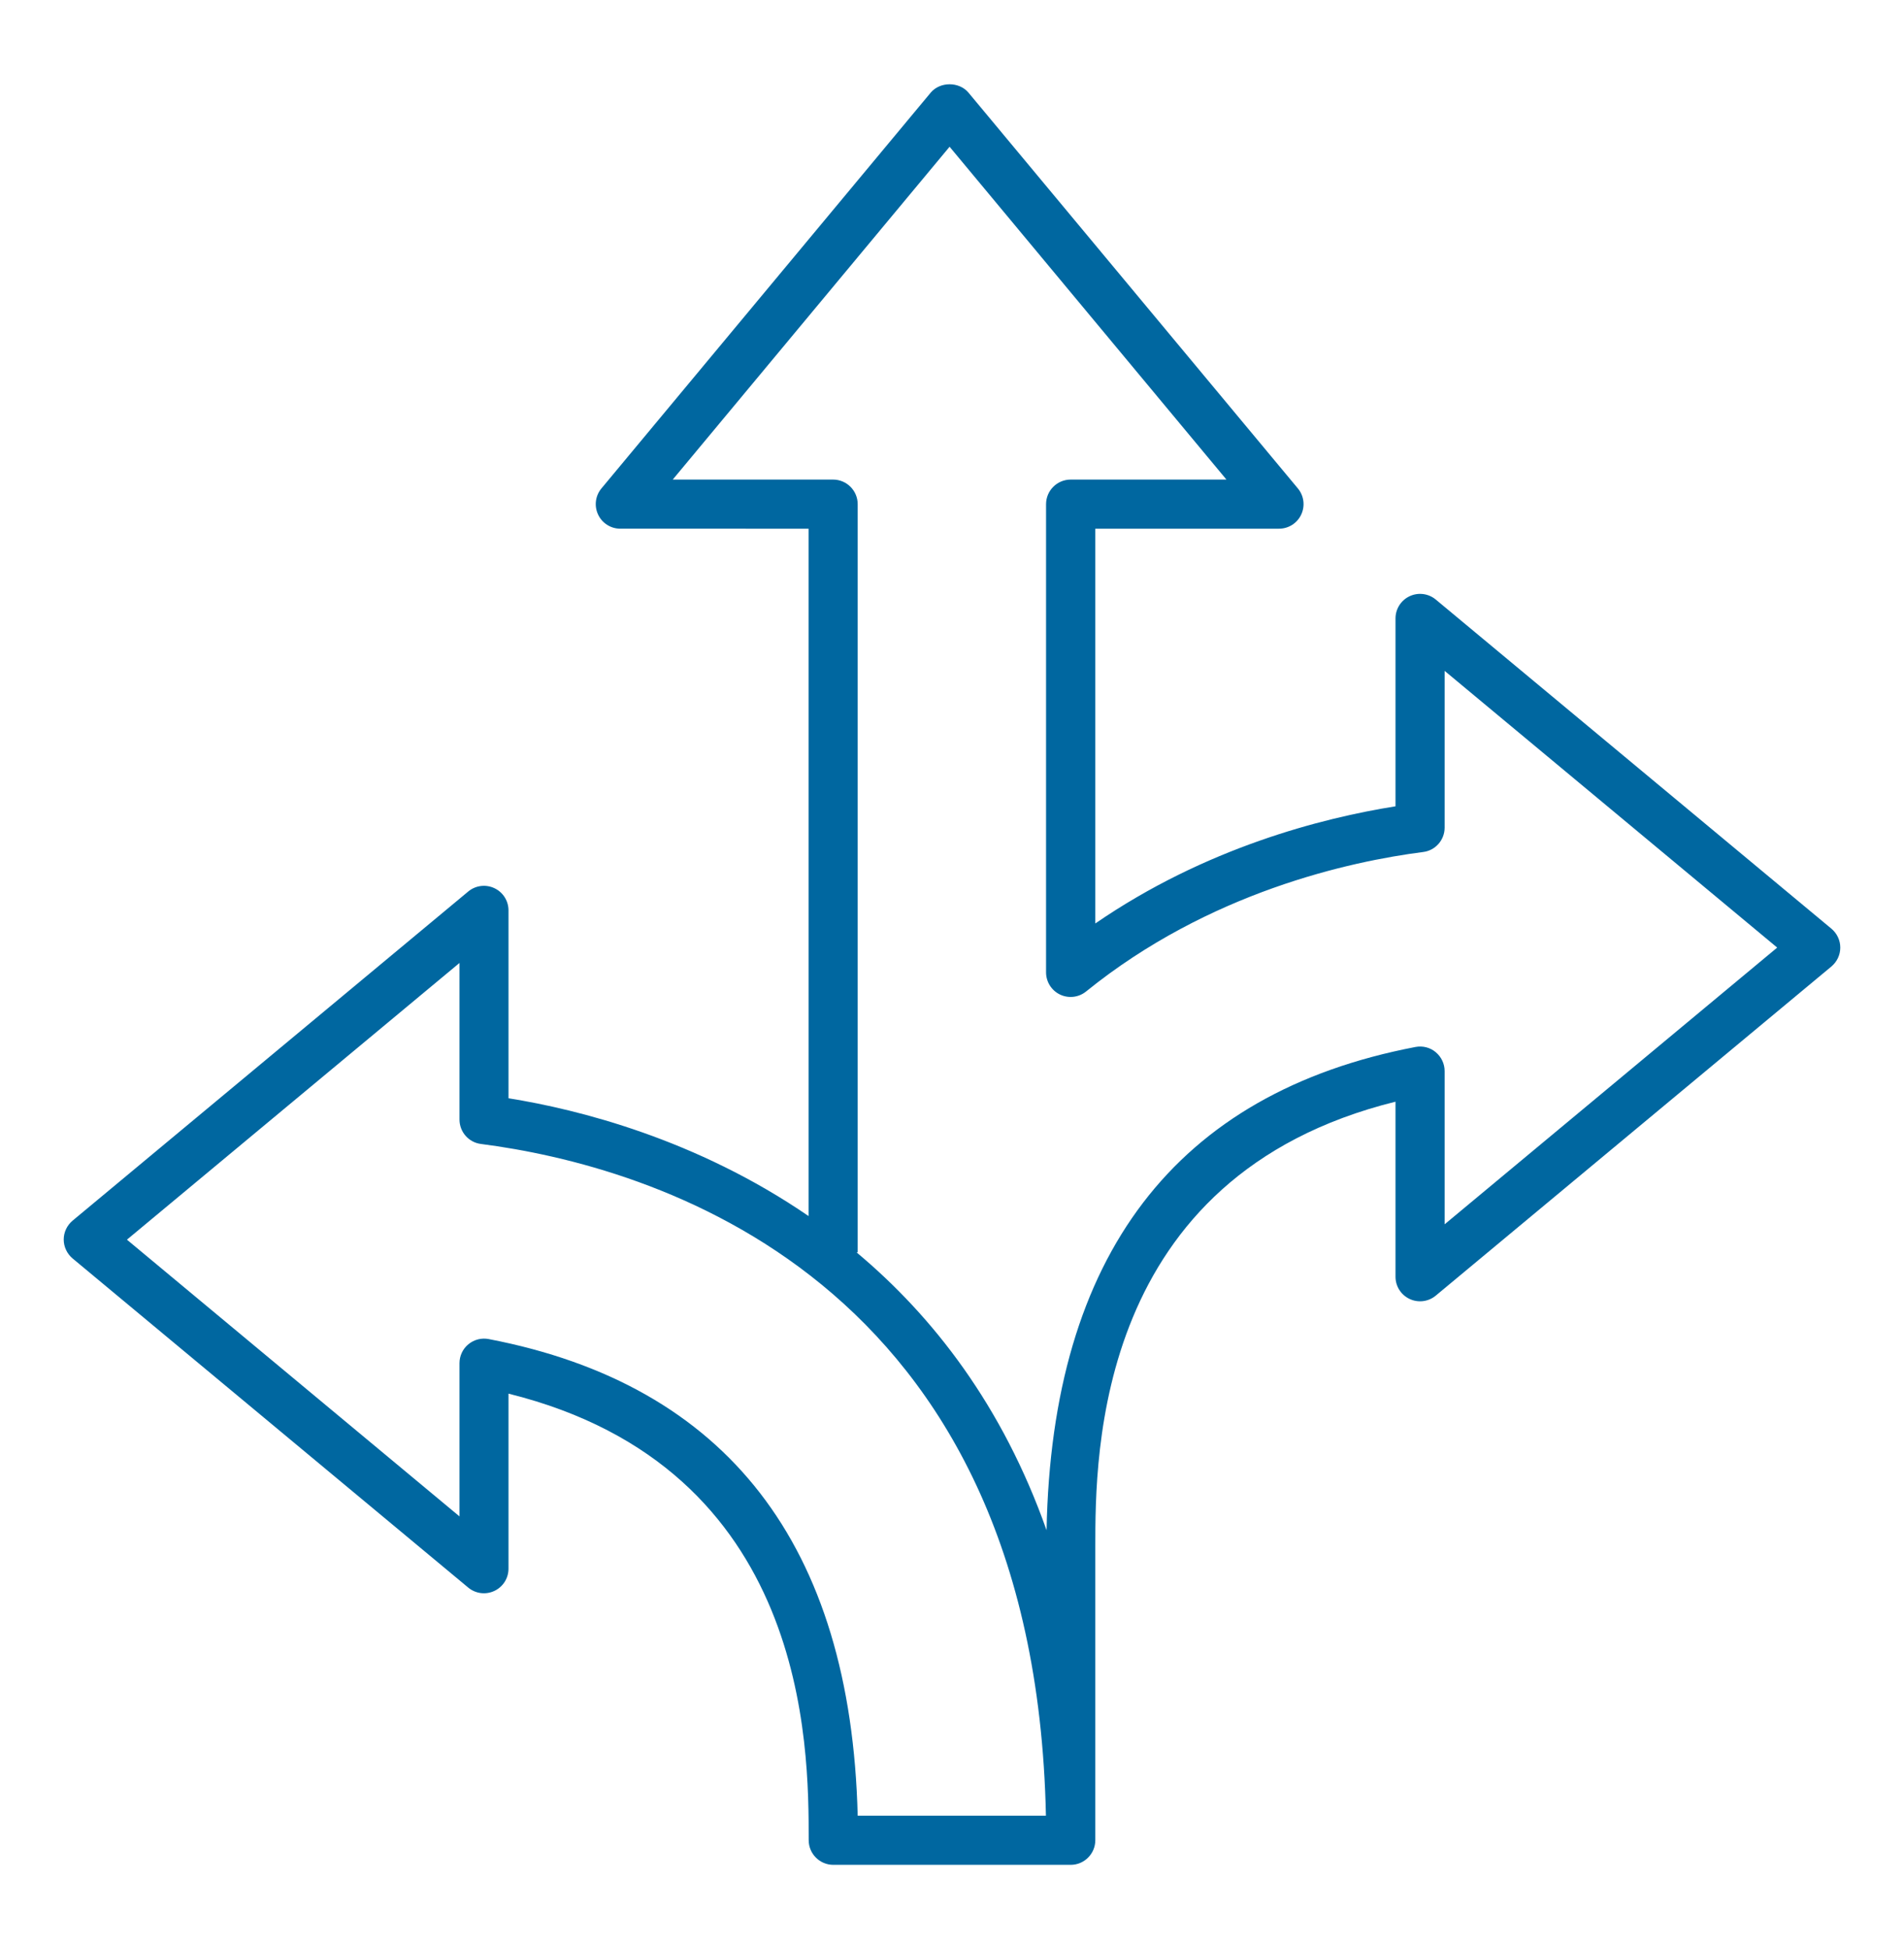 <?xml version="1.0" encoding="utf-8"?>
<!-- Generator: Adobe Illustrator 27.0.1, SVG Export Plug-In . SVG Version: 6.00 Build 0)  -->
<svg version="1.1" id="Layer_1" xmlns="http://www.w3.org/2000/svg" xmlns:xlink="http://www.w3.org/1999/xlink" x="0px" y="0px"
	 viewBox="0 0 150 153.54" style="enable-background:new 0 0 150 153.54;" xml:space="preserve">
<style type="text/css">
	.st0{fill:#0067A0;}
</style>
<path class="st0" d="M144.28,73.16l-31.17-25.93c-0.58-0.48-1.38-0.58-2.06-0.26c-0.68,0.32-1.11,1-1.11,1.75v14.8
	c-5.78,0.92-14.97,3.26-23.65,9.23v-31.1h14.47c0.75,0,1.43-0.43,1.75-1.11s0.22-1.48-0.26-2.06L76.3,7.3
	c-0.74-0.88-2.24-0.88-2.98,0L47.38,38.48c-0.48,0.58-0.58,1.38-0.26,2.06s1,1.11,1.75,1.11H63.7V95.8
	c-8.83-6.06-18.13-8.4-23.64-9.28v-14.8c0-0.75-0.43-1.43-1.11-1.75s-1.48-0.22-2.06,0.26L5.72,96.16c-0.44,0.37-0.7,0.91-0.7,1.49
	c0,0.57,0.26,1.12,0.7,1.49l31.17,25.93c0.58,0.48,1.38,0.58,2.06,0.26s1.11-1,1.11-1.75v-13.79c23.65,5.87,23.65,27.76,23.65,35.18
	c0,1.07,0.87,1.94,1.94,1.94h18.7c1.07,0,1.94-0.87,1.94-1.94v-23.08c0-7.35,0-29.24,23.65-35.1v13.79c0,0.75,0.43,1.43,1.11,1.75
	s1.48,0.22,2.06-0.26l31.17-25.93c0.44-0.37,0.7-0.91,0.7-1.49S144.72,73.53,144.28,73.16z M67.57,143.04
	c-0.53-21.32-10.3-33.95-29.07-37.55c-0.57-0.11-1.15,0.04-1.6,0.41c-0.45,0.37-0.7,0.92-0.7,1.49v12.07L10,97.66l26.2-21.8V88.2
	c0,0.97,0.72,1.8,1.69,1.92c13.19,1.7,43.62,10.27,44.51,52.92H67.57z M113.81,96.45V84.38c0-0.58-0.26-1.12-0.7-1.49
	c-0.44-0.37-1.03-0.52-1.6-0.41C92.62,86.1,82.86,98.9,82.45,120.55c-3.47-9.81-8.94-16.85-14.97-21.89h0.09V39.72
	c0-1.07-0.87-1.94-1.94-1.94H53l21.81-26.22l21.81,26.22H84.35c-1.07,0-1.94,0.87-1.94,1.94V76.6c0,0.75,0.43,1.43,1.1,1.75
	s1.47,0.23,2.05-0.24c9.69-7.84,20.8-10.25,26.56-10.99c0.97-0.12,1.69-0.95,1.69-1.92V52.85l26.2,21.8L113.81,96.45z"/>
</svg>
